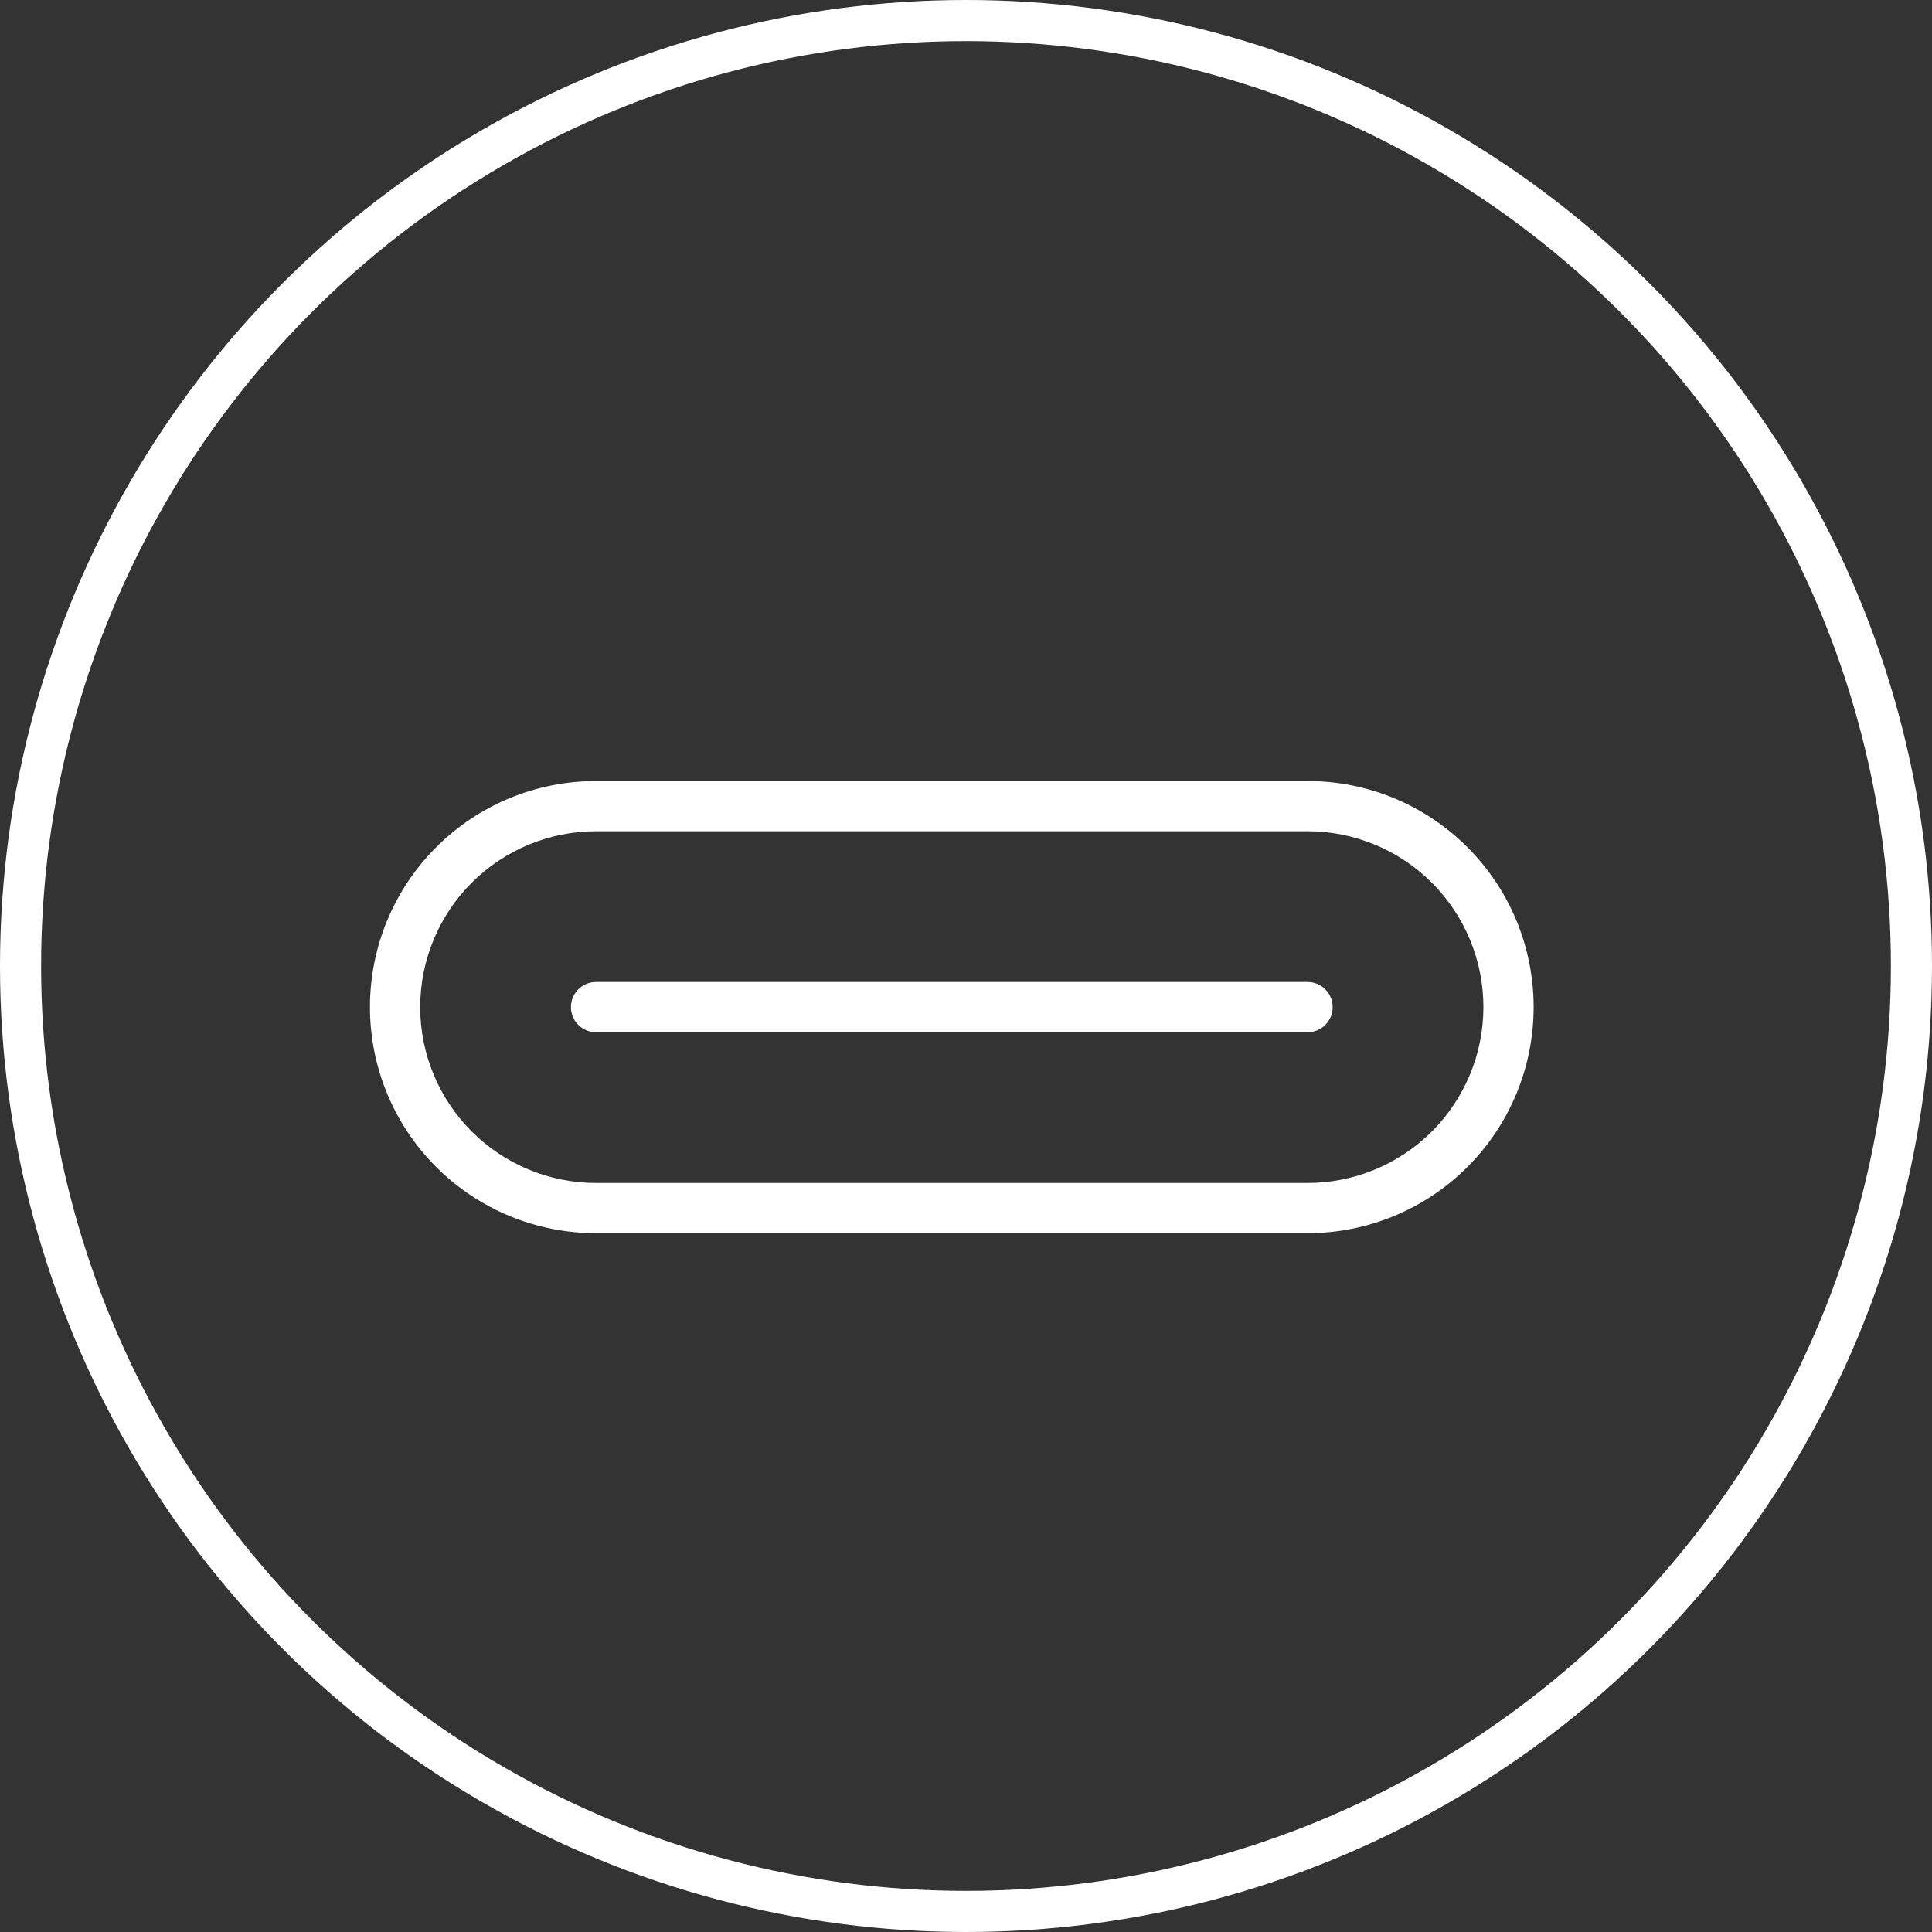 <svg width="47" height="47" viewBox="0 0 47 47" fill="none" xmlns="http://www.w3.org/2000/svg">
<rect x="0" y="0" width="47" height="47" fill="#333333" stroke="none"/>
<circle cx="23.5" cy="23.5" r="23" stroke="white"/>
<path d="M31.809 19H14.5C13.041 19 11.642 19.579 10.611 20.611C9.579 21.642 9 23.041 9 24.5C9 25.959 9.579 27.358 10.611 28.389C11.642 29.421 13.041 30 14.5 30H31.809C33.268 30 34.667 29.421 35.698 28.389C36.73 27.358 37.309 25.959 37.309 24.5C37.309 23.041 36.73 21.642 35.698 20.611C34.667 19.579 33.268 19 31.809 19ZM31.809 28.778H14.5C13.366 28.778 12.277 28.327 11.475 27.525C10.673 26.723 10.222 25.634 10.222 24.5C10.222 23.366 10.673 22.277 11.475 21.475C12.277 20.673 13.366 20.222 14.5 20.222H31.809C32.944 20.222 34.032 20.673 34.834 21.475C35.636 22.277 36.087 23.366 36.087 24.5C36.087 25.634 35.636 26.723 34.834 27.525C34.032 28.327 32.944 28.778 31.809 28.778ZM32.42 24.5C32.42 24.662 32.356 24.817 32.241 24.932C32.127 25.047 31.971 25.111 31.809 25.111H14.5C14.338 25.111 14.182 25.047 14.068 24.932C13.953 24.817 13.889 24.662 13.889 24.5C13.889 24.338 13.953 24.183 14.068 24.068C14.182 23.953 14.338 23.889 14.5 23.889H31.809C31.971 23.889 32.127 23.953 32.241 24.068C32.356 24.183 32.42 24.338 32.42 24.5Z" fill="white"/>
</svg>
